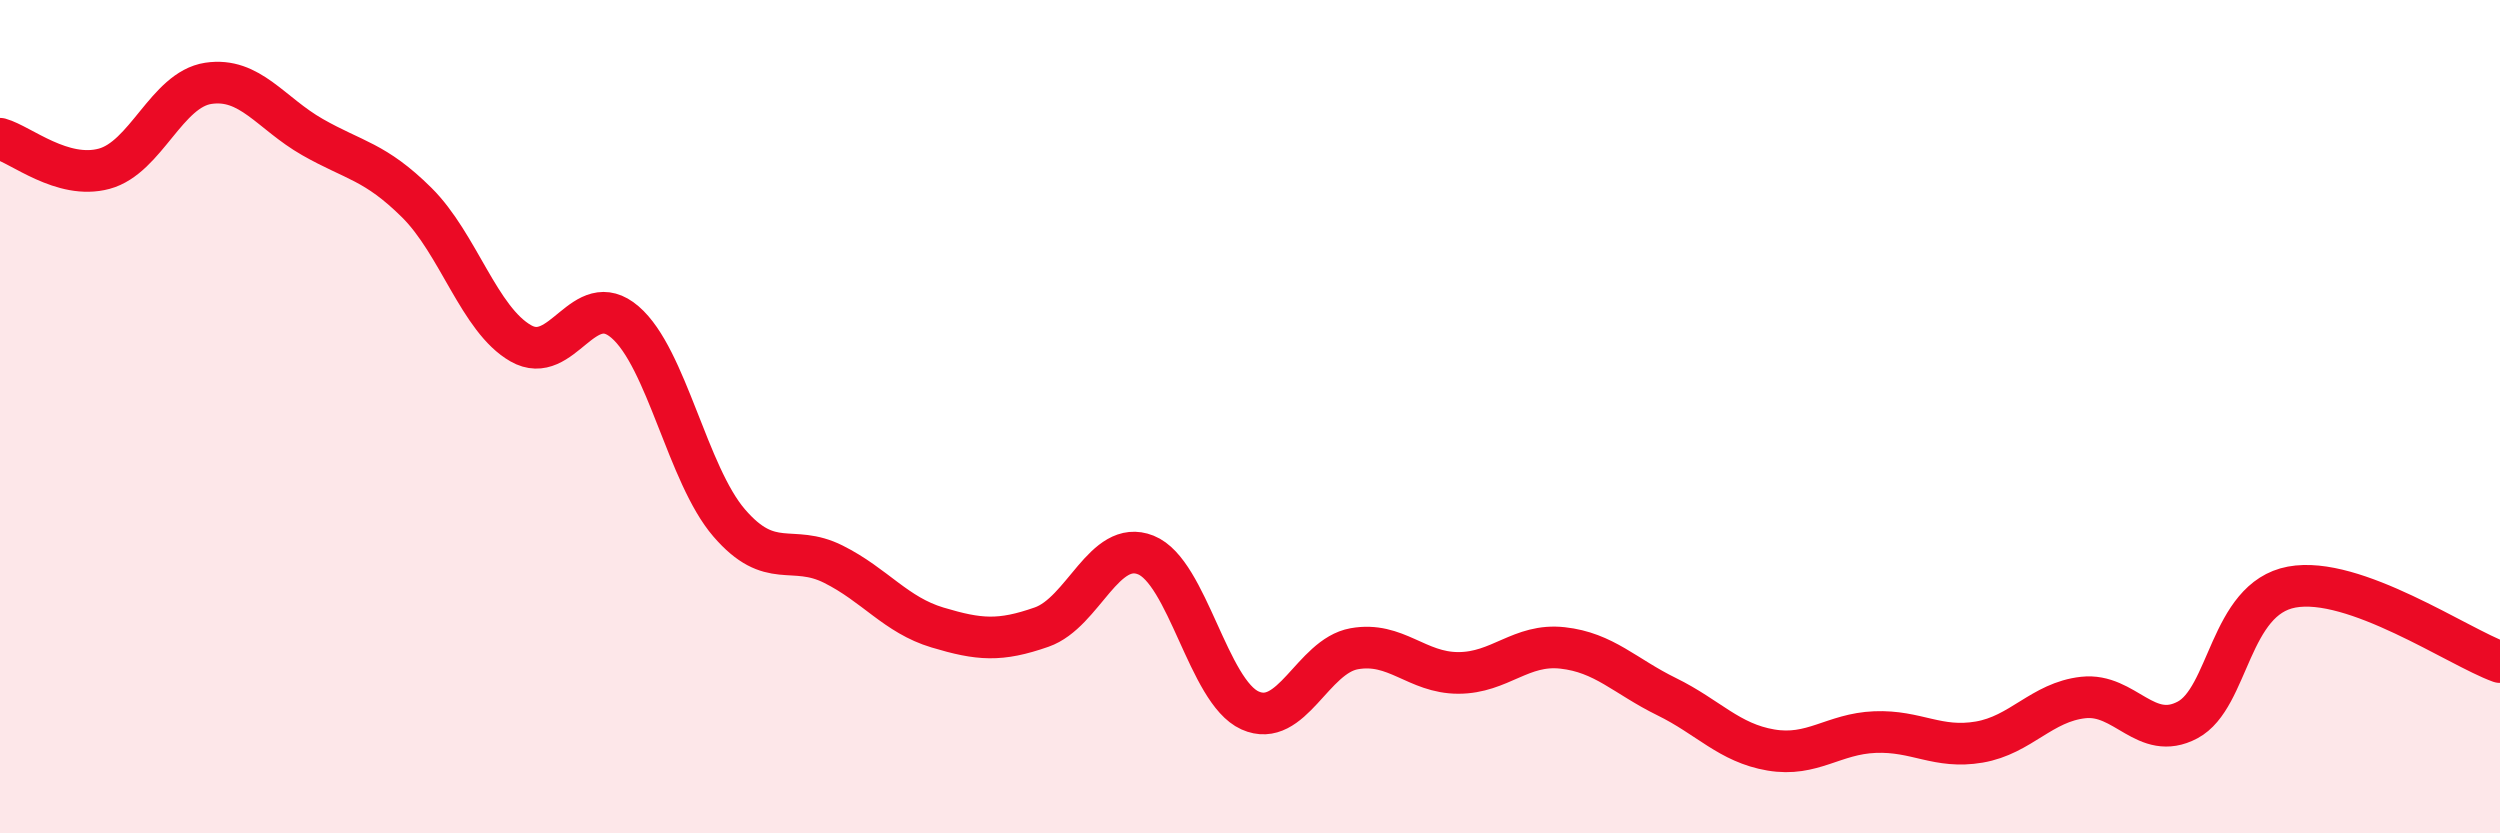
    <svg width="60" height="20" viewBox="0 0 60 20" xmlns="http://www.w3.org/2000/svg">
      <path
        d="M 0,3.33 C 0.5,3.47 1.5,4.32 2.5,4.05 C 3.5,3.78 4,2.15 5,2 C 6,1.85 6.5,2.72 7.5,3.29 C 8.5,3.86 9,3.87 10,4.86 C 11,5.85 11.5,7.67 12.5,8.24 C 13.5,8.81 14,6.87 15,7.73 C 16,8.59 16.5,11.39 17.5,12.55 C 18.5,13.71 19,13.04 20,13.54 C 21,14.04 21.5,14.76 22.5,15.06 C 23.5,15.36 24,15.4 25,15.05 C 26,14.7 26.5,12.92 27.5,13.32 C 28.5,13.72 29,16.6 30,17.05 C 31,17.5 31.5,15.75 32.5,15.57 C 33.5,15.39 34,16.15 35,16.15 C 36,16.15 36.5,15.44 37.5,15.55 C 38.5,15.66 39,16.23 40,16.72 C 41,17.21 41.5,17.83 42.5,18 C 43.5,18.17 44,17.61 45,17.57 C 46,17.53 46.5,17.98 47.5,17.81 C 48.5,17.64 49,16.85 50,16.74 C 51,16.63 51.5,17.81 52.5,17.28 C 53.5,16.75 53.5,14.37 55,14.09 C 56.5,13.81 59,15.53 60,15.89L60 20L0 20Z"
        fill="#EB0A25"
        opacity="0.1"
        stroke-linecap="round"
        stroke-linejoin="round"
      />
      <path
        d="M 0,3.33 C 0.5,3.47 1.5,4.32 2.5,4.05 C 3.5,3.78 4,2.15 5,2 C 6,1.85 6.5,2.72 7.5,3.29 C 8.5,3.86 9,3.87 10,4.86 C 11,5.85 11.5,7.67 12.5,8.24 C 13.5,8.81 14,6.87 15,7.73 C 16,8.59 16.5,11.39 17.5,12.55 C 18.5,13.71 19,13.04 20,13.54 C 21,14.04 21.5,14.76 22.5,15.06 C 23.5,15.36 24,15.4 25,15.05 C 26,14.7 26.5,12.92 27.5,13.32 C 28.5,13.72 29,16.6 30,17.05 C 31,17.5 31.5,15.75 32.5,15.57 C 33.5,15.39 34,16.15 35,16.15 C 36,16.15 36.5,15.44 37.5,15.55 C 38.5,15.66 39,16.23 40,16.72 C 41,17.21 41.5,17.83 42.5,18 C 43.5,18.17 44,17.61 45,17.57 C 46,17.53 46.5,17.98 47.5,17.81 C 48.5,17.64 49,16.85 50,16.74 C 51,16.63 51.5,17.81 52.5,17.28 C 53.5,16.75 53.5,14.37 55,14.09 C 56.5,13.81 59,15.53 60,15.89"
        stroke="#EB0A25"
        stroke-width="1"
        fill="none"
        stroke-linecap="round"
        stroke-linejoin="round"
      />
    </svg>
  